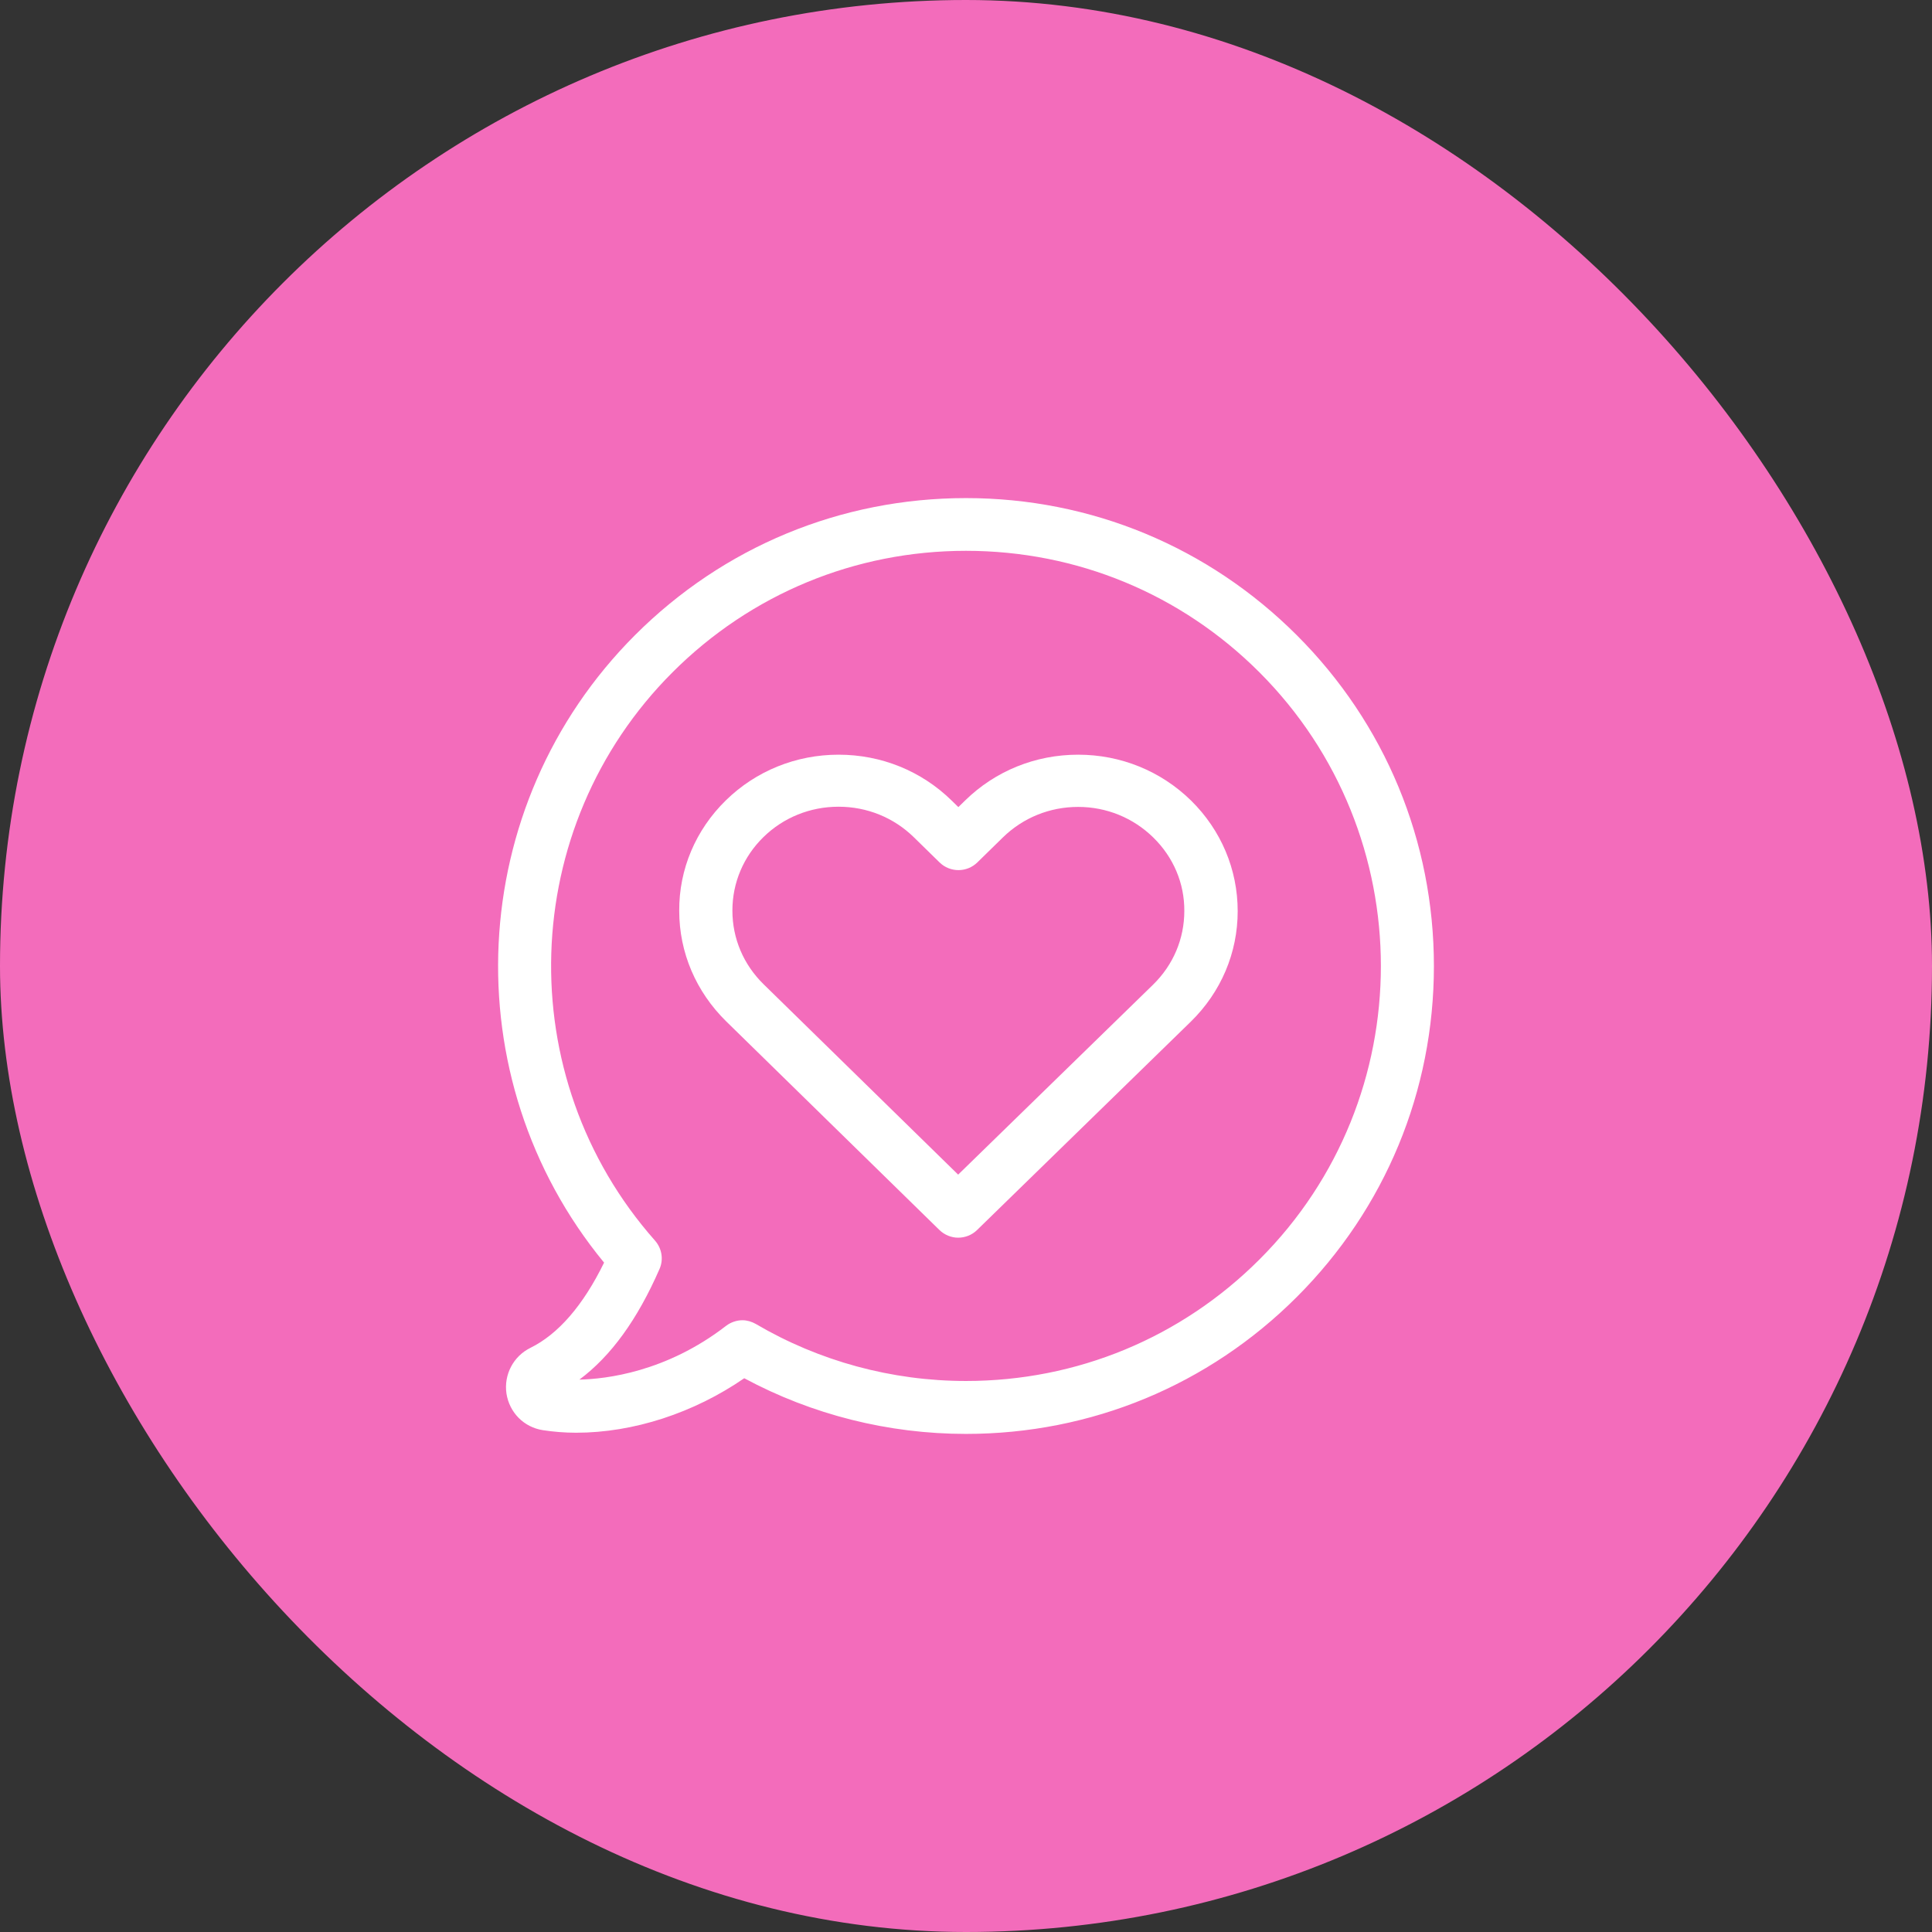 <?xml version="1.0" encoding="UTF-8"?>
<svg width="128px" height="128px" viewBox="0 0 128 128" version="1.1" xmlns="http://www.w3.org/2000/svg" xmlns:xlink="http://www.w3.org/1999/xlink">
    <rect x="0" y="0" width="128" height="128" fill="#333333" stroke="none"/>
    <!-- Generator: Sketch 52.4 (67378) - http://www.bohemiancoding.com/sketch -->
    <title>a7-4</title>
    <desc>Created with Sketch.</desc>
    <defs>
        <rect id="path-1" x="0" y="0" width="128" height="128" rx="64"></rect>
    </defs>
    <g id="page" stroke="none" stroke-width="1" fill="none" fill-rule="evenodd">
        <g id="love_design" transform="translate(-1088, -3919)">
            <g id="✅-art7" transform="translate(180, 3813)">
                <g id="content" transform="translate(0, 106)">
                    <g id="item-4" transform="translate(864, 0)">
                        <g id="icon-4" transform="translate(44, 0)">
                            <g id="a7-4">
                                <mask id="mask-2" fill="white">
                                    <use xlink:href="#path-1"></use>
                                </mask>
                                <use id="base" fill="#F36CBB" fill-rule="nonzero" xlink:href="#path-1"></use>
                                <g id="flaticon1543475191-svg" mask="url(#mask-2)" fill="#FFFFFF" fill-rule="nonzero">
                                    <g transform="translate(33, 33)" id="Shape">
                                        <path d="M52.921,9.089 C47.064,3.233 39.284,0 30.998,0 C22.711,0 14.932,3.22 9.074,9.076 C-2.225,20.372 -3.044,38.421 7.022,50.652 C5.632,53.495 3.983,55.391 2.139,56.3 C1.009,56.858 0.372,58.079 0.554,59.325 C0.749,60.585 1.71,61.559 2.97,61.753 C3.658,61.857 4.398,61.922 5.165,61.922 C8.97,61.922 12.971,60.611 16.308,58.312 C20.802,60.728 25.855,62 30.998,62 C39.284,62 47.064,58.78 52.921,52.924 C58.779,47.068 62,39.277 62,31.006 C62,22.735 58.779,14.945 52.921,9.089 Z M50.441,50.444 C45.246,55.638 38.336,58.494 30.998,58.494 C26.088,58.494 21.27,57.183 17.075,54.716 C16.802,54.56 16.49,54.469 16.192,54.469 C15.815,54.469 15.425,54.599 15.114,54.833 C11.139,57.91 7.139,58.364 5.386,58.403 C7.477,56.845 9.23,54.43 10.698,51.067 C10.97,50.444 10.853,49.717 10.399,49.197 C0.788,38.343 1.294,21.801 11.555,11.543 C16.75,6.349 23.66,3.493 30.998,3.493 C38.349,3.493 45.246,6.349 50.441,11.543 C61.169,22.281 61.169,39.732 50.441,50.444 Z"></path>
                                        <path d="M38.43,17 C35.601,17 32.943,18.076 30.939,20.037 L30.494,20.473 L30.048,20.037 C28.044,18.076 25.386,17 22.557,17 C19.741,17 17.082,18.076 15.091,20.024 C13.087,21.985 11.987,24.587 12,27.342 C12,30.11 13.113,32.699 15.104,34.66 L29.236,48.487 C29.577,48.821 30.035,49 30.48,49 C30.926,49 31.384,48.833 31.725,48.5 L45.896,34.685 C47.9,32.724 49,30.123 49,27.368 C49,24.6 47.9,21.998 45.909,20.037 C43.905,18.076 41.246,17 38.43,17 Z M43.394,32.237 L30.48,44.822 L17.593,32.212 C16.257,30.905 15.523,29.175 15.523,27.329 C15.523,25.484 16.257,23.754 17.58,22.459 C18.902,21.165 20.671,20.447 22.557,20.447 C24.443,20.447 26.211,21.165 27.547,22.472 L29.249,24.138 C29.943,24.817 31.057,24.817 31.751,24.138 L33.44,22.485 C34.776,21.178 36.544,20.46 38.43,20.46 C40.303,20.46 42.072,21.178 43.407,22.485 C44.743,23.792 45.477,25.522 45.464,27.355 C45.464,29.2 44.73,30.93 43.394,32.237 Z"></path>
                                    </g>
                                </g>
                            </g>
                        </g>
                    </g>
                </g>
            </g>
        </g>
    </g>
</svg>